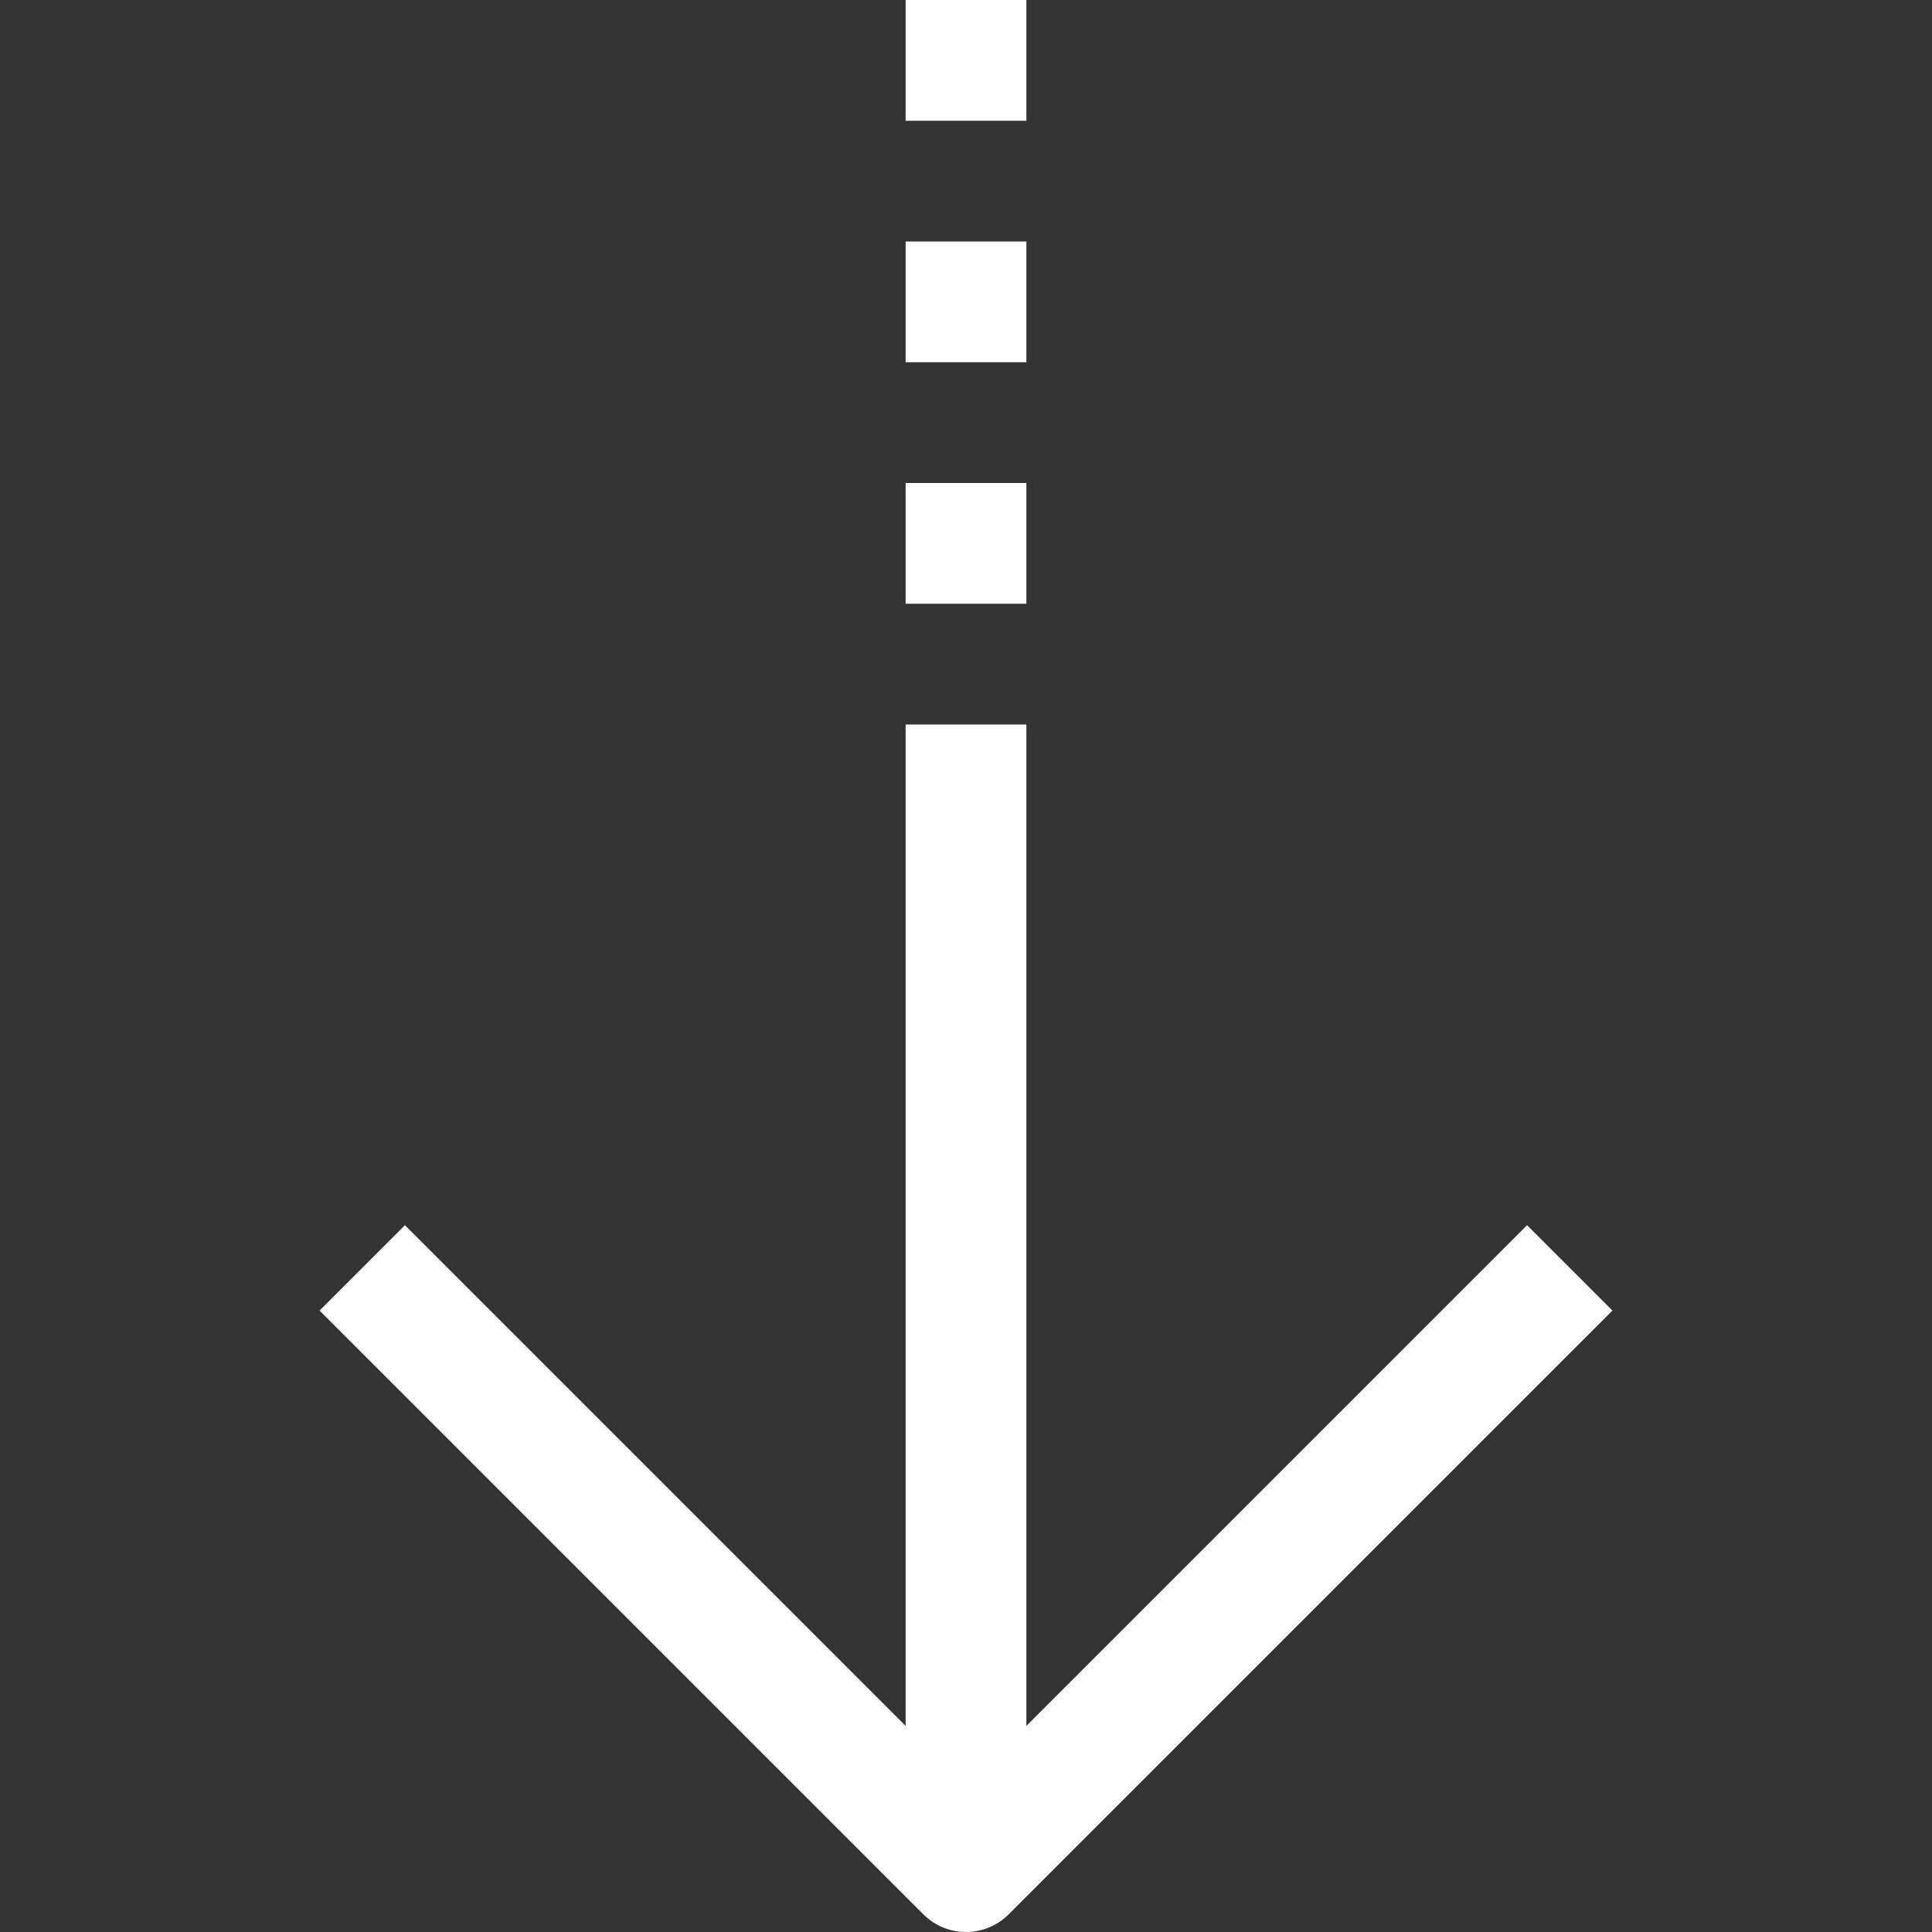 <?xml version="1.0" encoding="utf-8"?>
<svg viewBox="0 0 32 32" xmlns="http://www.w3.org/2000/svg">
  <rect x="0" y="0" width="32" height="32" fill="#333333" stroke="none"/>
  <g>
    <line fill="none" stroke-linejoin="round" stroke-miterlimit="10" stroke-width="2" x1="16" x2="16" y1="12" y2="31" style="stroke: rgb(255, 255, 255);"/>
    <polyline fill="none" points="26,21 16,31    6,21  " stroke-linejoin="round" stroke-miterlimit="10" stroke-width="2" style="stroke: rgb(255, 255, 255);"/>
    <line fill="none" stroke-linejoin="round" stroke-miterlimit="10" stroke-width="2" x1="16" x2="16" y1="0" y2="2" style="stroke: rgb(255, 255, 255);"/>
    <line fill="none" stroke-linejoin="round" stroke-miterlimit="10" stroke-width="2" x1="16" x2="16" y1="4" y2="6" style="stroke: rgb(255, 255, 255);"/>
    <line fill="none" stroke-linejoin="round" stroke-miterlimit="10" stroke-width="2" x1="16" x2="16" y1="8" y2="10" style="stroke: rgb(255, 255, 255);"/>
  </g>
</svg>